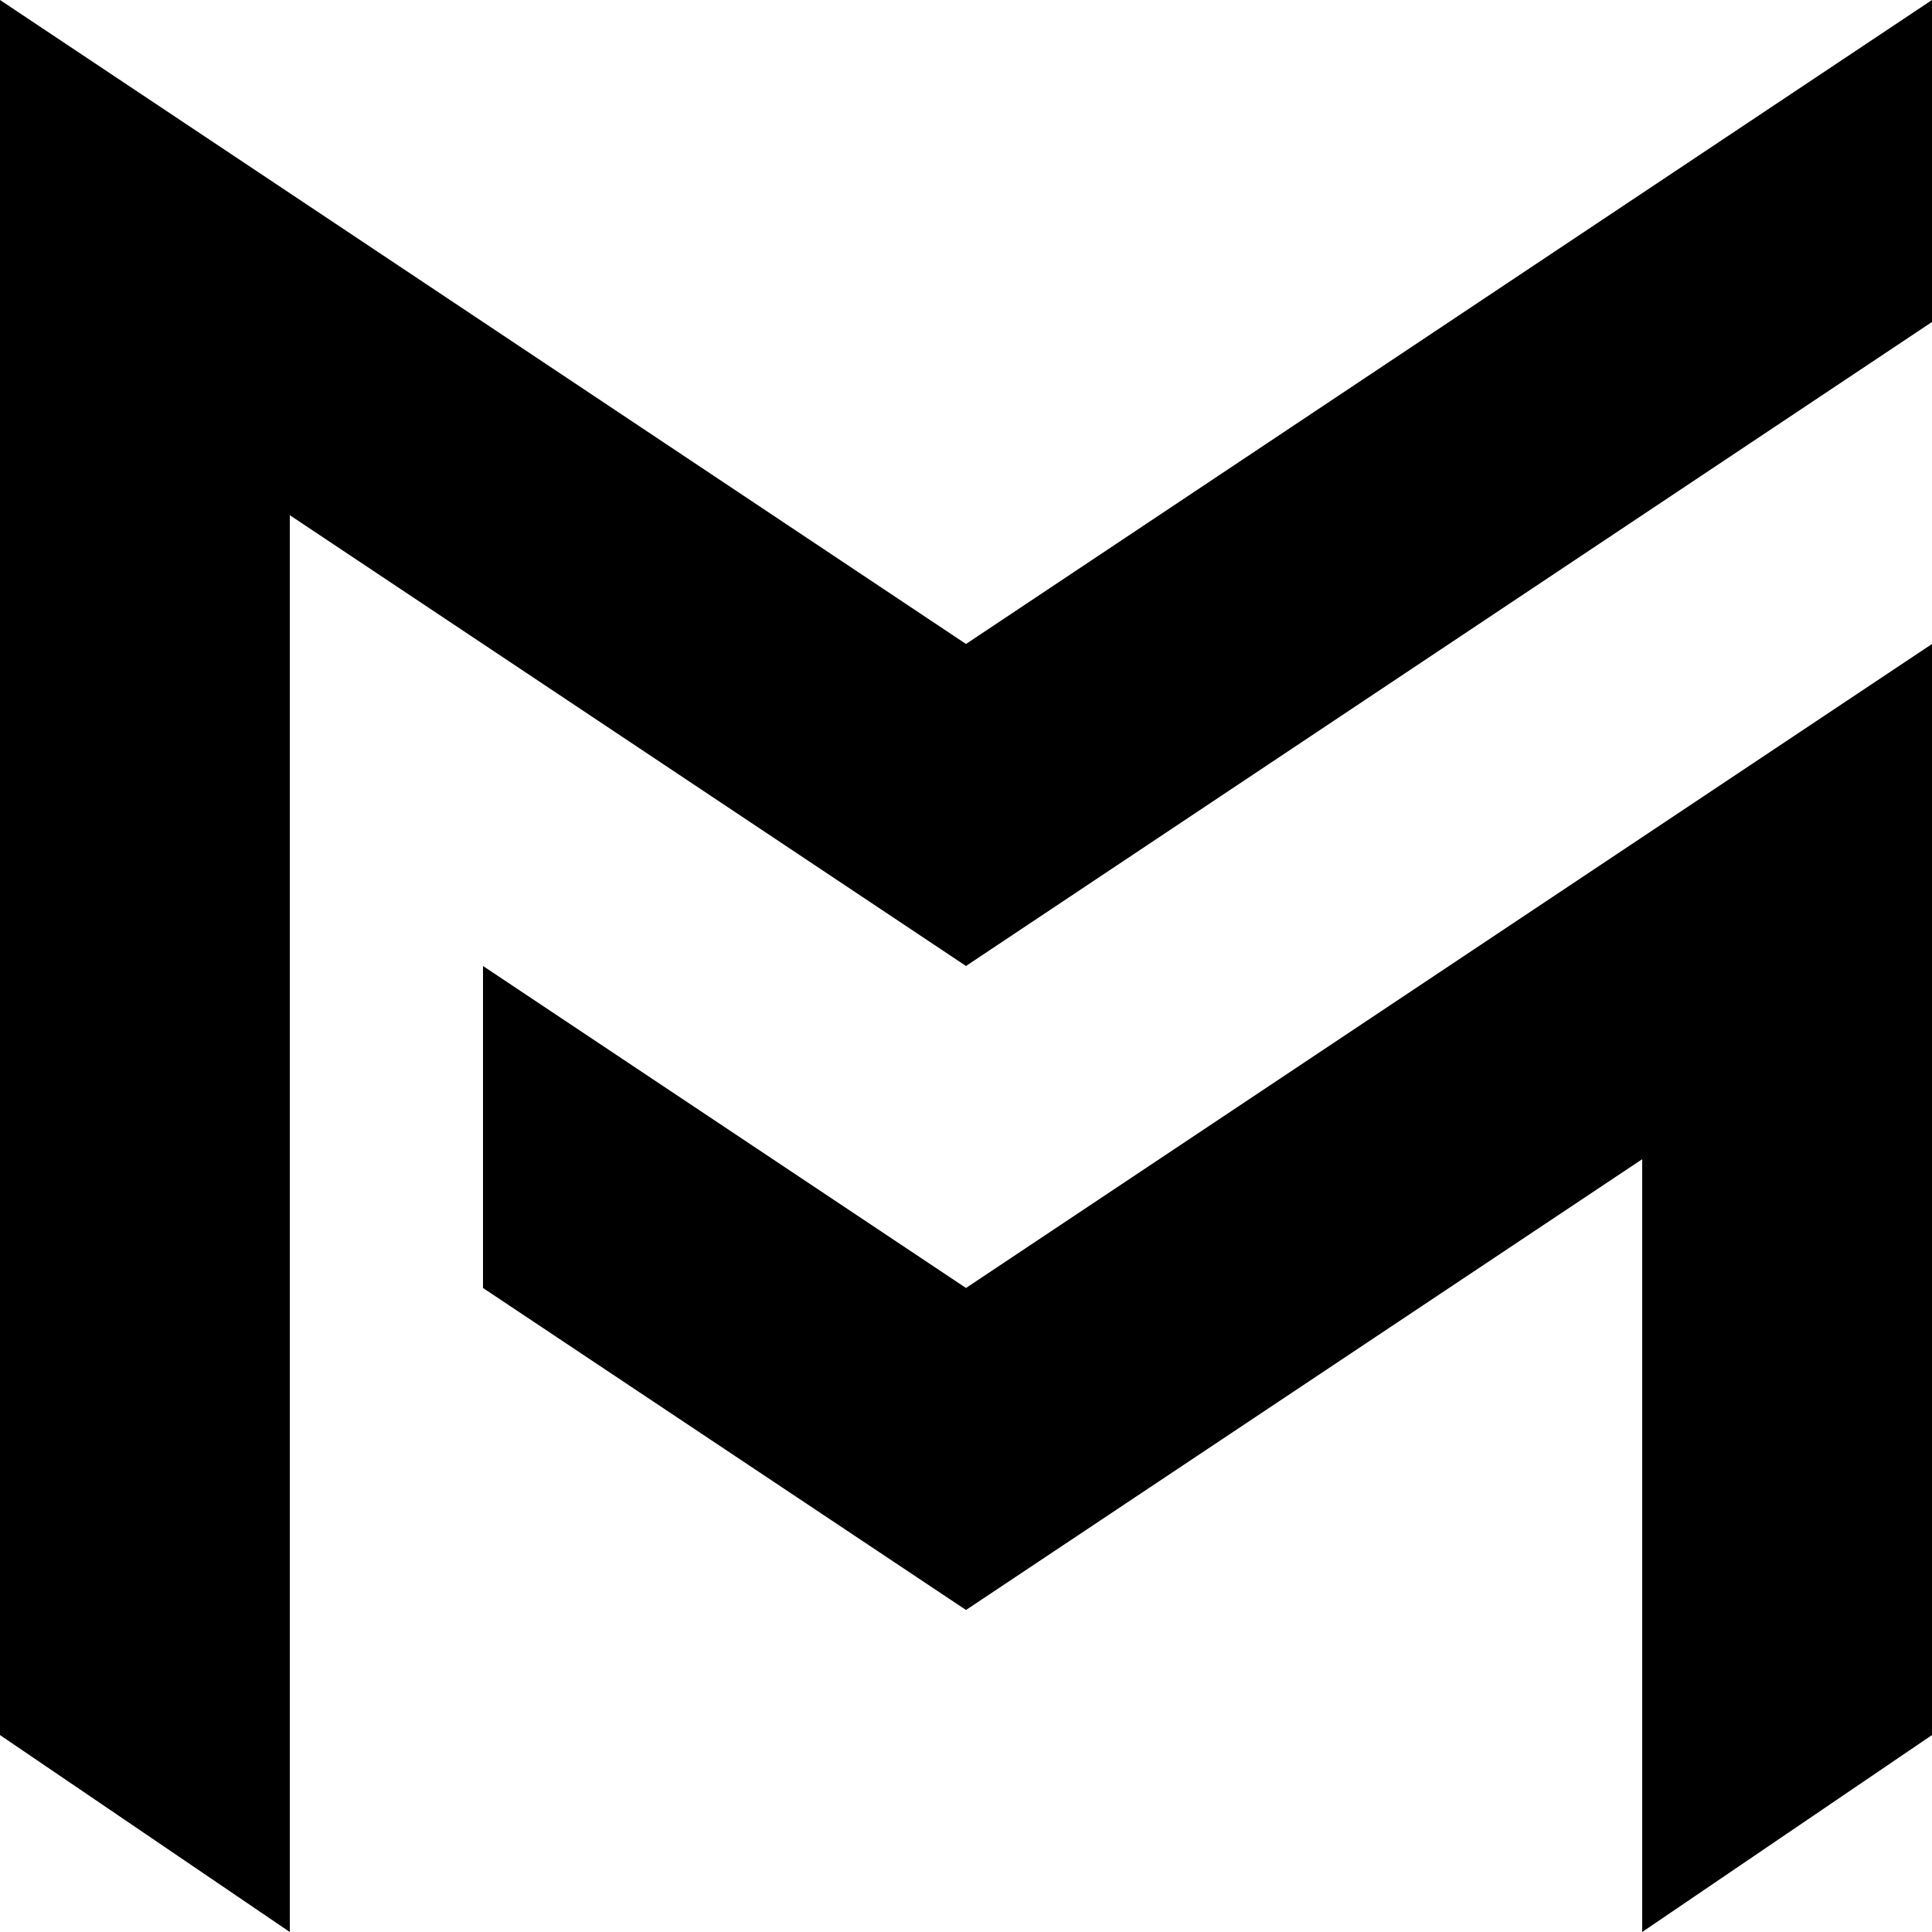 <svg fill="none" height="300" viewBox="0 0 300 300" width="300" xmlns="http://www.w3.org/2000/svg"><g fill="#000"><path d="m300 100v169.42l-45 30.58v-120l-105 70-75-50v-50l75 50z"/><path d="m300 0v50l-150 100-105-70v220l-45-30.58v-269.42l150 100z"/></g></svg>
